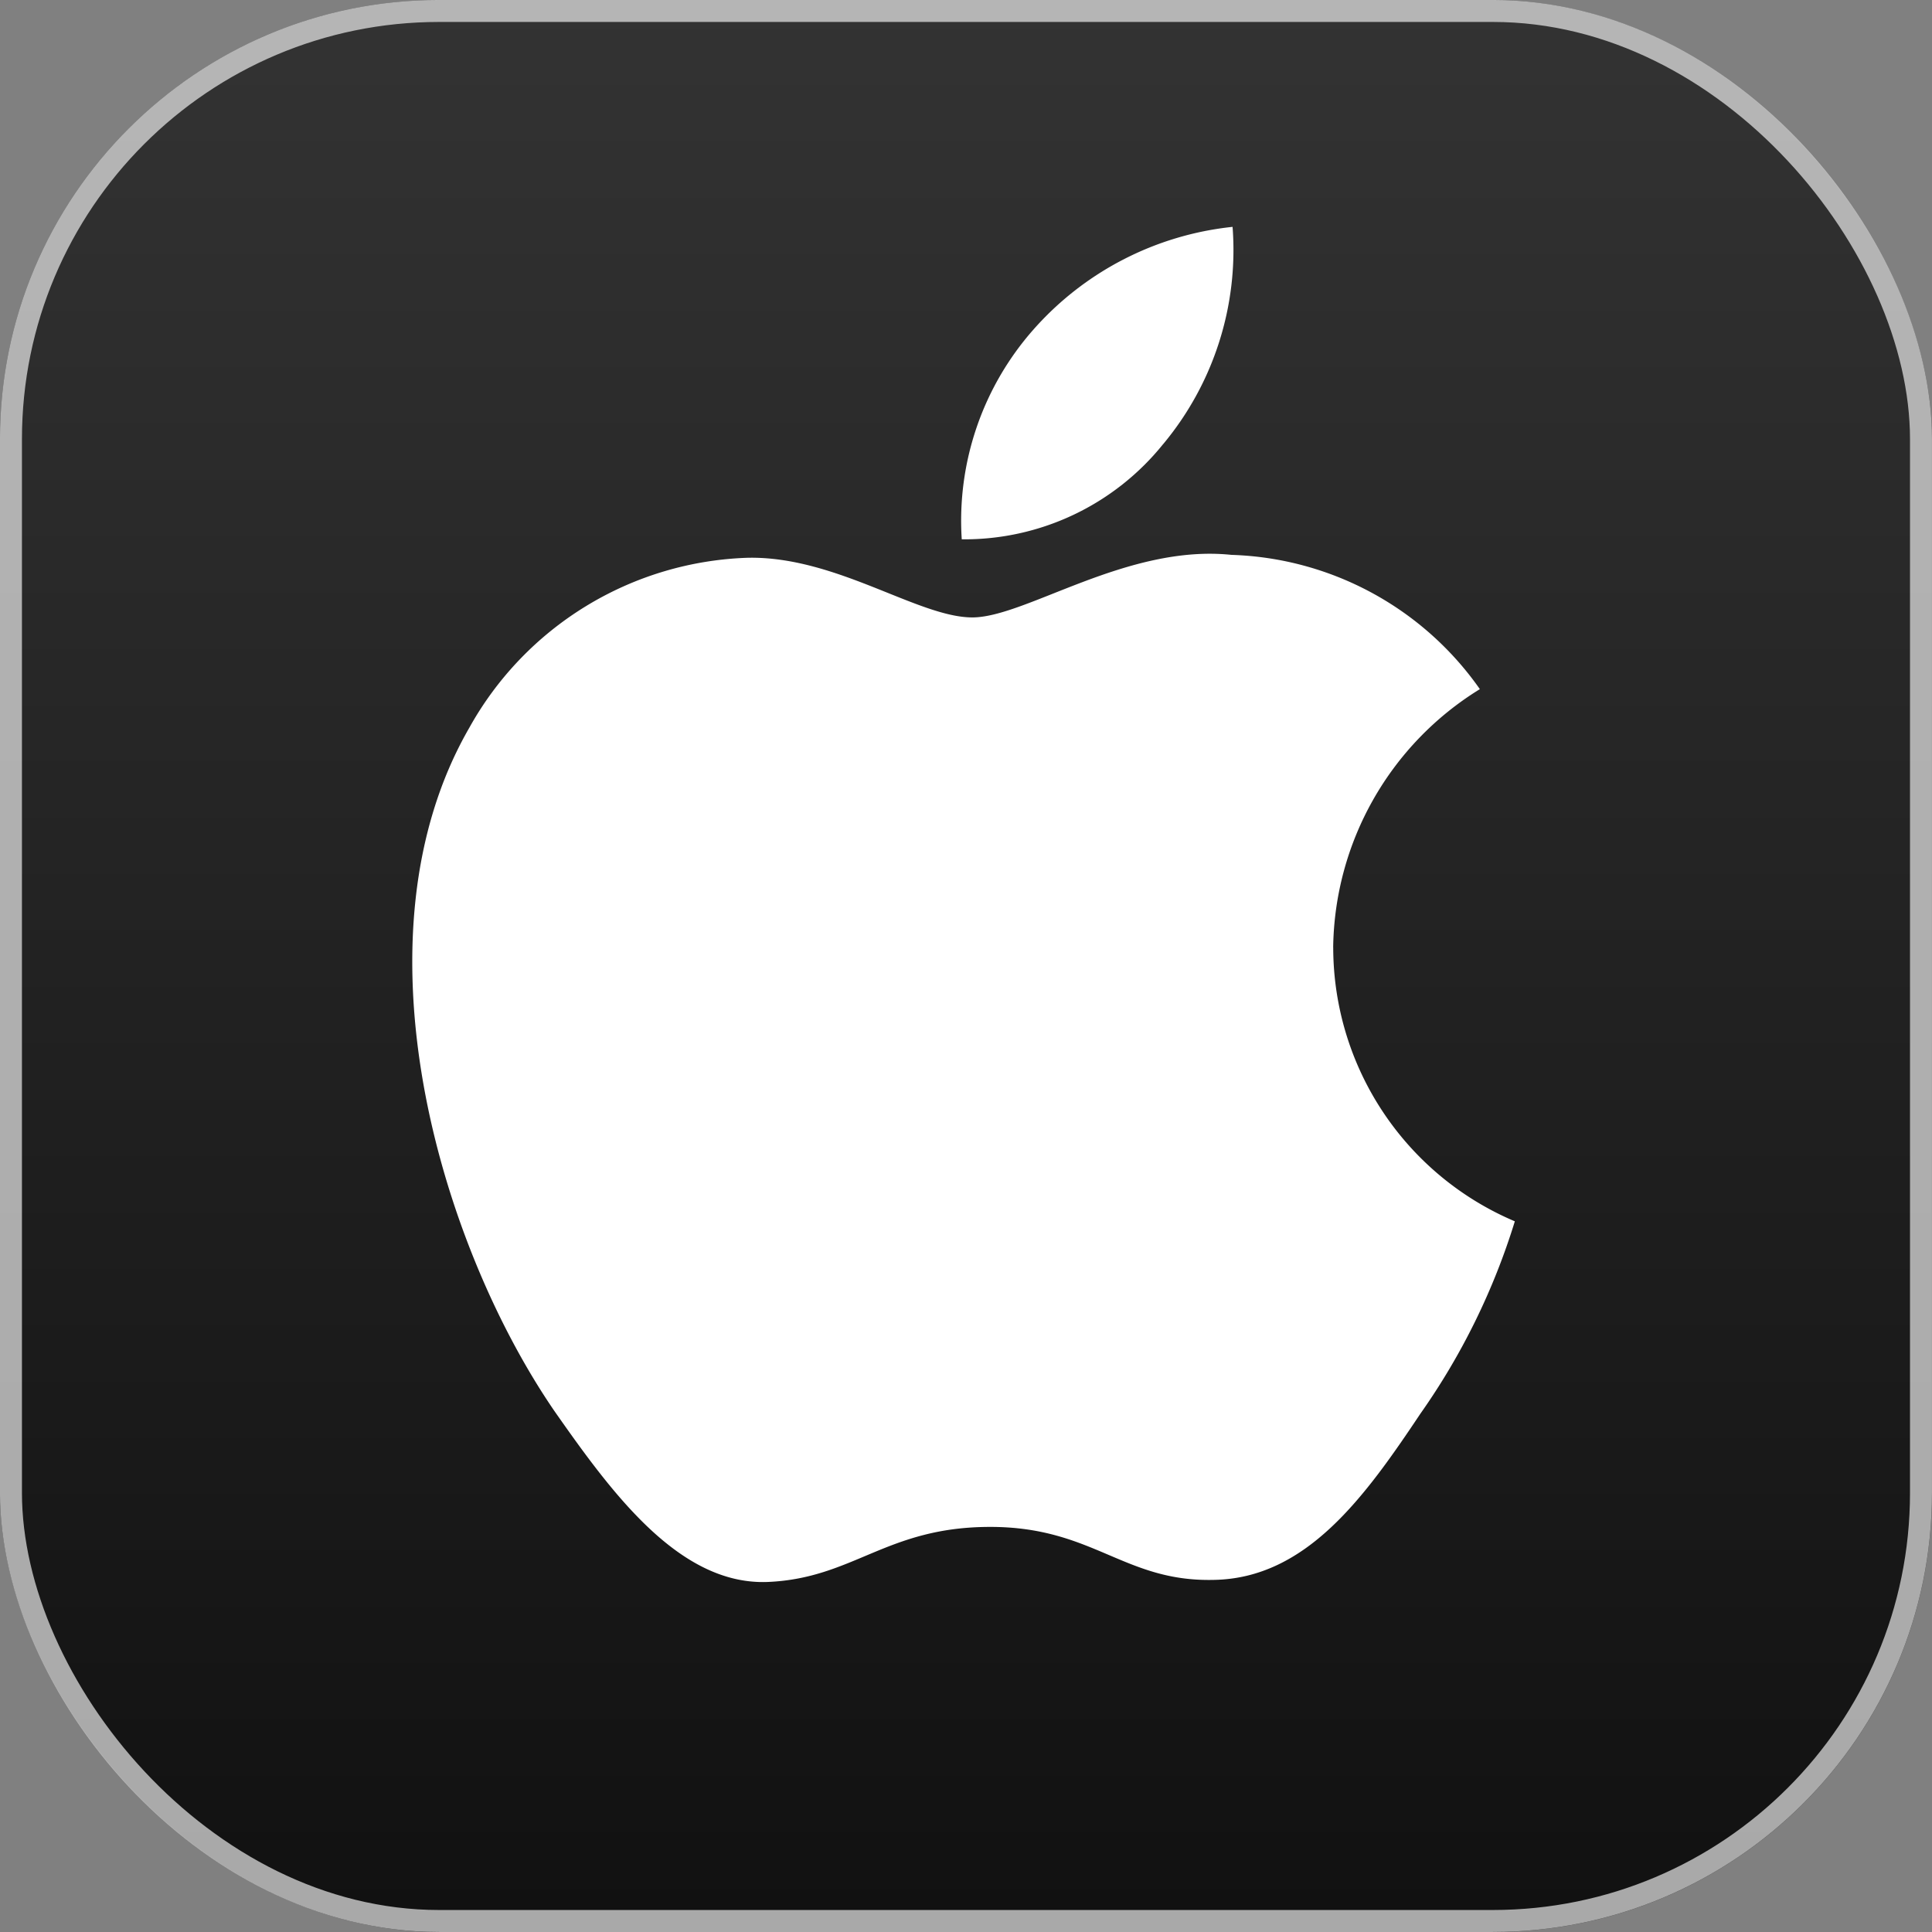<svg width="40" height="40" fill="none" xmlns="http://www.w3.org/2000/svg"><rect width="100%" height="100%" fill="#808080" stroke="none"/><rect width="40" height="40" rx="9.091" fill="url(#paint0_linear_2096_1887)"/><rect x=".227" y=".227" width="39.545" height="39.545" rx="8.864" stroke="#fff" stroke-opacity=".64" stroke-width=".455"/><path d="M27.602 19.618a6.376 6.376 0 013.037-5.35 6.526 6.526 0 00-5.143-2.78c-2.164-.227-4.261 1.295-5.364 1.295-1.124 0-2.821-1.272-4.65-1.235a6.85 6.85 0 00-5.763 3.515c-2.492 4.314-.633 10.655 1.754 14.143 1.195 1.707 2.59 3.615 4.417 3.547 1.787-.074 2.454-1.14 4.612-1.14 2.137 0 2.763 1.14 4.627 1.097 1.917-.031 3.126-1.715 4.278-3.44a14.122 14.122 0 001.956-3.984 6.162 6.162 0 01-3.76-5.668zM24.083 9.194a6.278 6.278 0 001.436-4.497 6.388 6.388 0 00-4.133 2.138 5.975 5.975 0 00-1.474 4.331 5.28 5.28 0 004.17-1.972z" fill="#fff"/><defs><linearGradient id="paint0_linear_2096_1887" x1="20" y1="39.695" x2="20" y2=".009" gradientUnits="userSpaceOnUse"><stop stop-color="#111"/><stop offset="1" stop-color="#333"/></linearGradient></defs></svg>